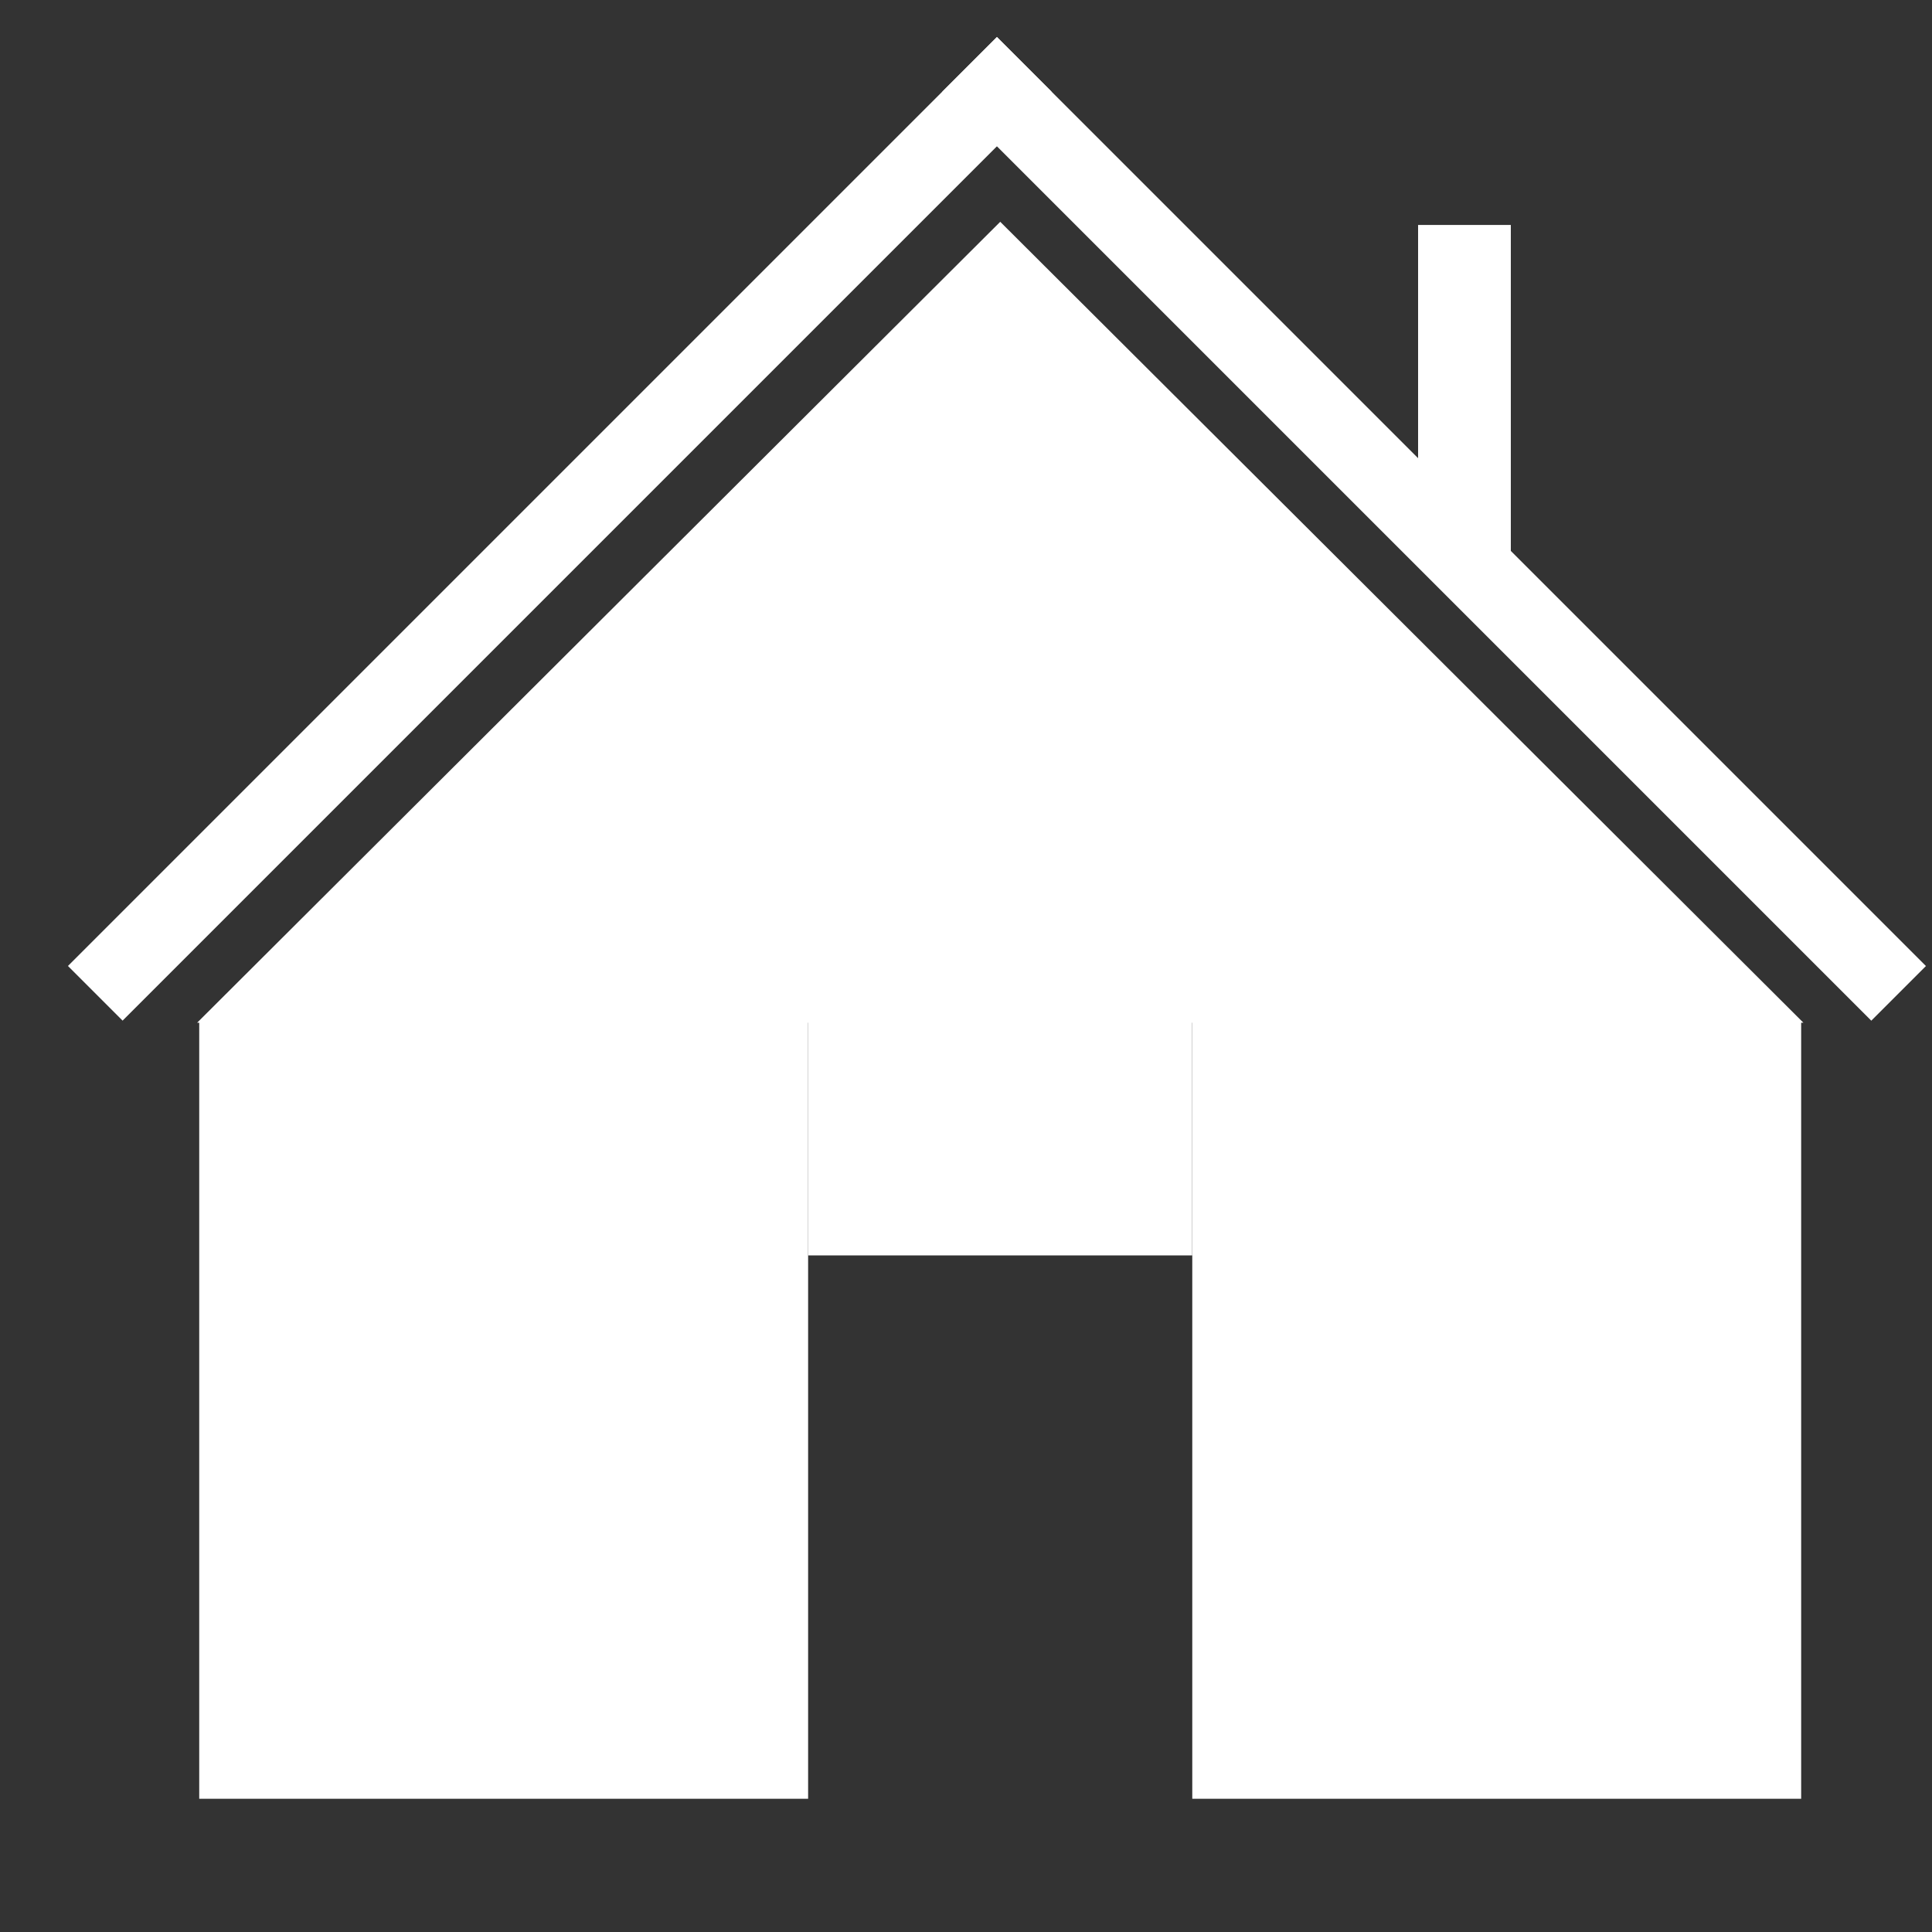 <svg width="25" height="25" viewBox="0 0 25 25" fill="none" xmlns="http://www.w3.org/2000/svg">
<rect x="0" y="0" width="25" height="25" fill="#333333" stroke="none"/>
<rect x="2.578" y="13.215" width="7.879" height="10.061" fill="white"/>
<rect x="15.428" y="13.215" width="7.879" height="10.061" fill="white"/>
<rect x="10.457" y="13.215" width="4.97" height="3.03" fill="white"/>
<path d="M12.943 2.87L23.336 13.234H2.551L12.943 2.87Z" fill="white"/>
<line x1="12.547" y1="0.833" x2="24.568" y2="12.854" stroke="white"/>
<rect x="12.9" y="0.479" width="1" height="17" transform="rotate(45 12.9 0.479)" fill="white"/>
<line x1="18.95" y1="2.911" x2="18.95" y2="7.154" stroke="white" stroke-width="1.2"/>
</svg>
